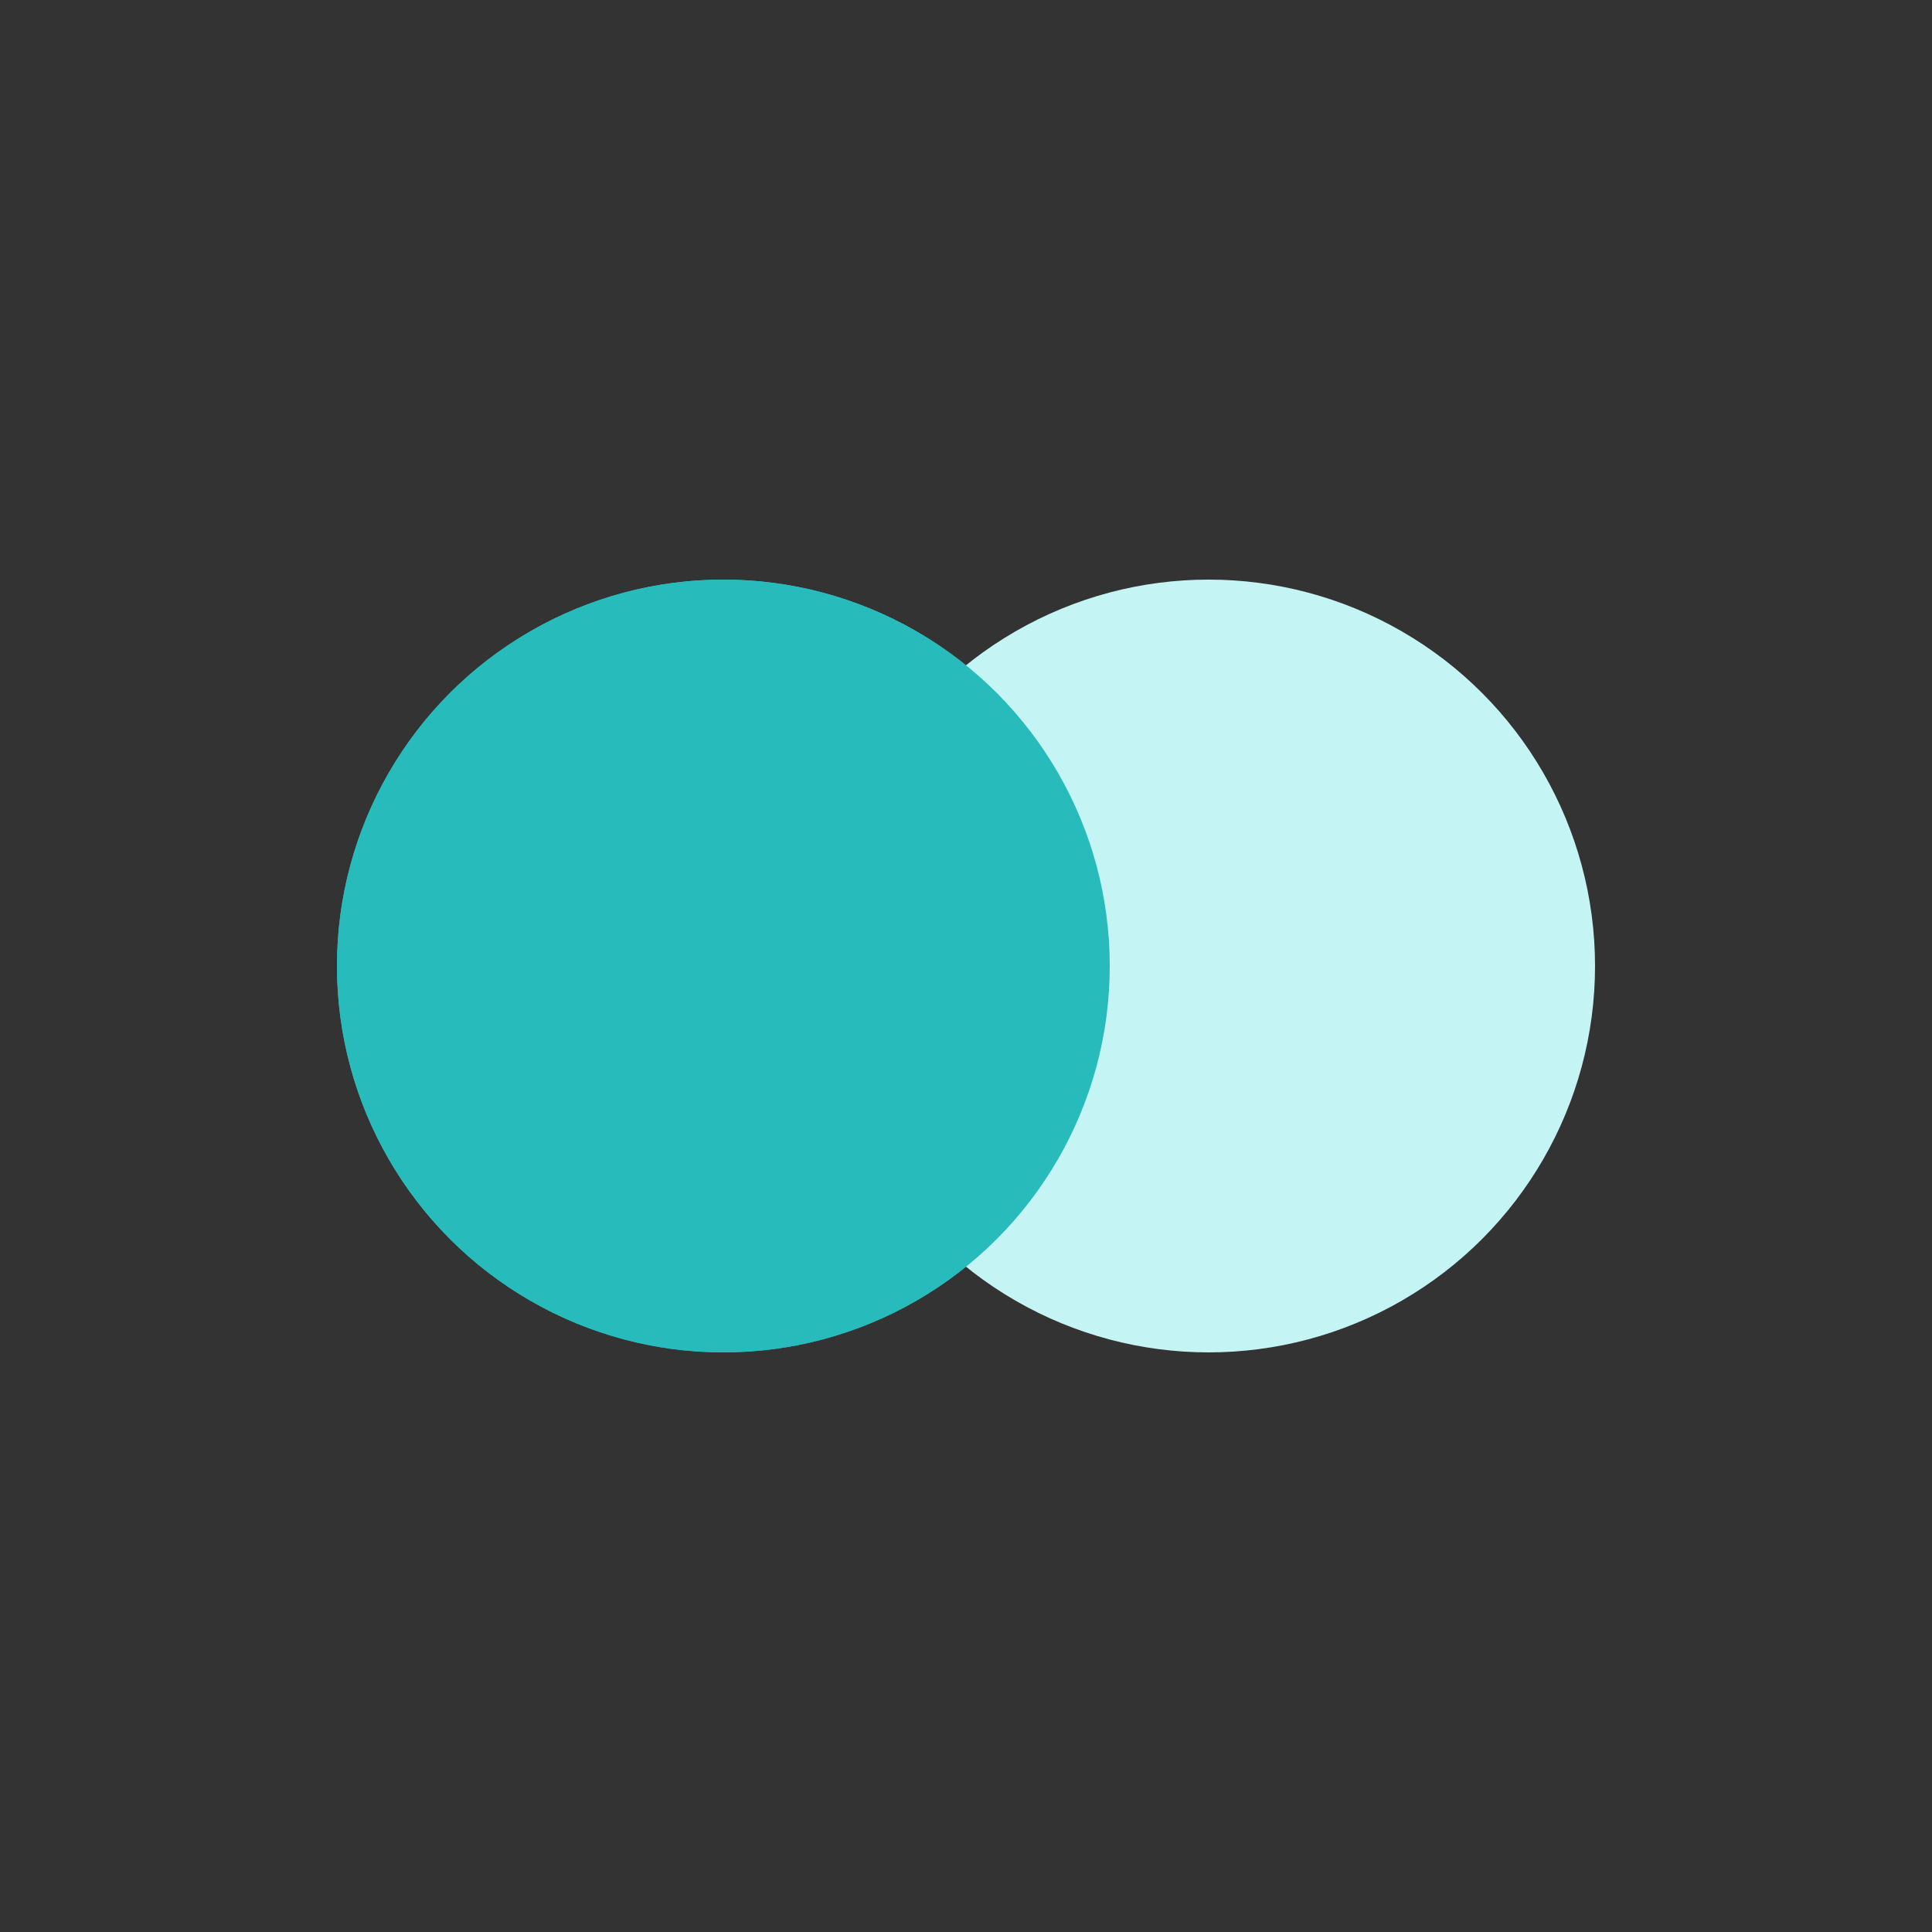 <?xml version="1.0" encoding="utf-8"?>
<svg xmlns="http://www.w3.org/2000/svg" xmlns:xlink="http://www.w3.org/1999/xlink" style="margin: auto; background: none; display: block; shape-rendering: auto; animation-play-state: running; animation-delay: 0s;" width="200px" height="200px" viewBox="0 0 100 100" preserveAspectRatio="xMidYMid">
  <rect x="0" y="0" width="100" height="100" fill="#333333" stroke="none"/>
  <circle cx="37.441" cy="50" fill="#28bbbb" r="20" style="animation-play-state: running; animation-delay: 0s;">
    <animate attributeName="cx" repeatCount="indefinite" dur="1.299s" keyTimes="0;0.5;1" values="30;70;30" begin="-0.649s" style="animation-play-state: running; animation-delay: 0s;"></animate>
  </circle>
  <circle cx="62.559" cy="50" fill="#c4f4f4" r="20" style="animation-play-state: running; animation-delay: 0s;">
    <animate attributeName="cx" repeatCount="indefinite" dur="1.299s" keyTimes="0;0.5;1" values="30;70;30" begin="0s" style="animation-play-state: running; animation-delay: 0s;"></animate>
  </circle>
  <circle cx="37.441" cy="50" fill="#28bbbb" r="20" style="animation-play-state: running; animation-delay: 0s;">
    <animate attributeName="cx" repeatCount="indefinite" dur="1.299s" keyTimes="0;0.5;1" values="30;70;30" begin="-0.649s" style="animation-play-state: running; animation-delay: 0s;"></animate>
    <animate attributeName="fill-opacity" values="0;0;1;1" calcMode="discrete" keyTimes="0;0.499;0.5;1" dur="1.299s" repeatCount="indefinite" style="animation-play-state: running; animation-delay: 0s;"></animate>
  </circle>
</svg>
